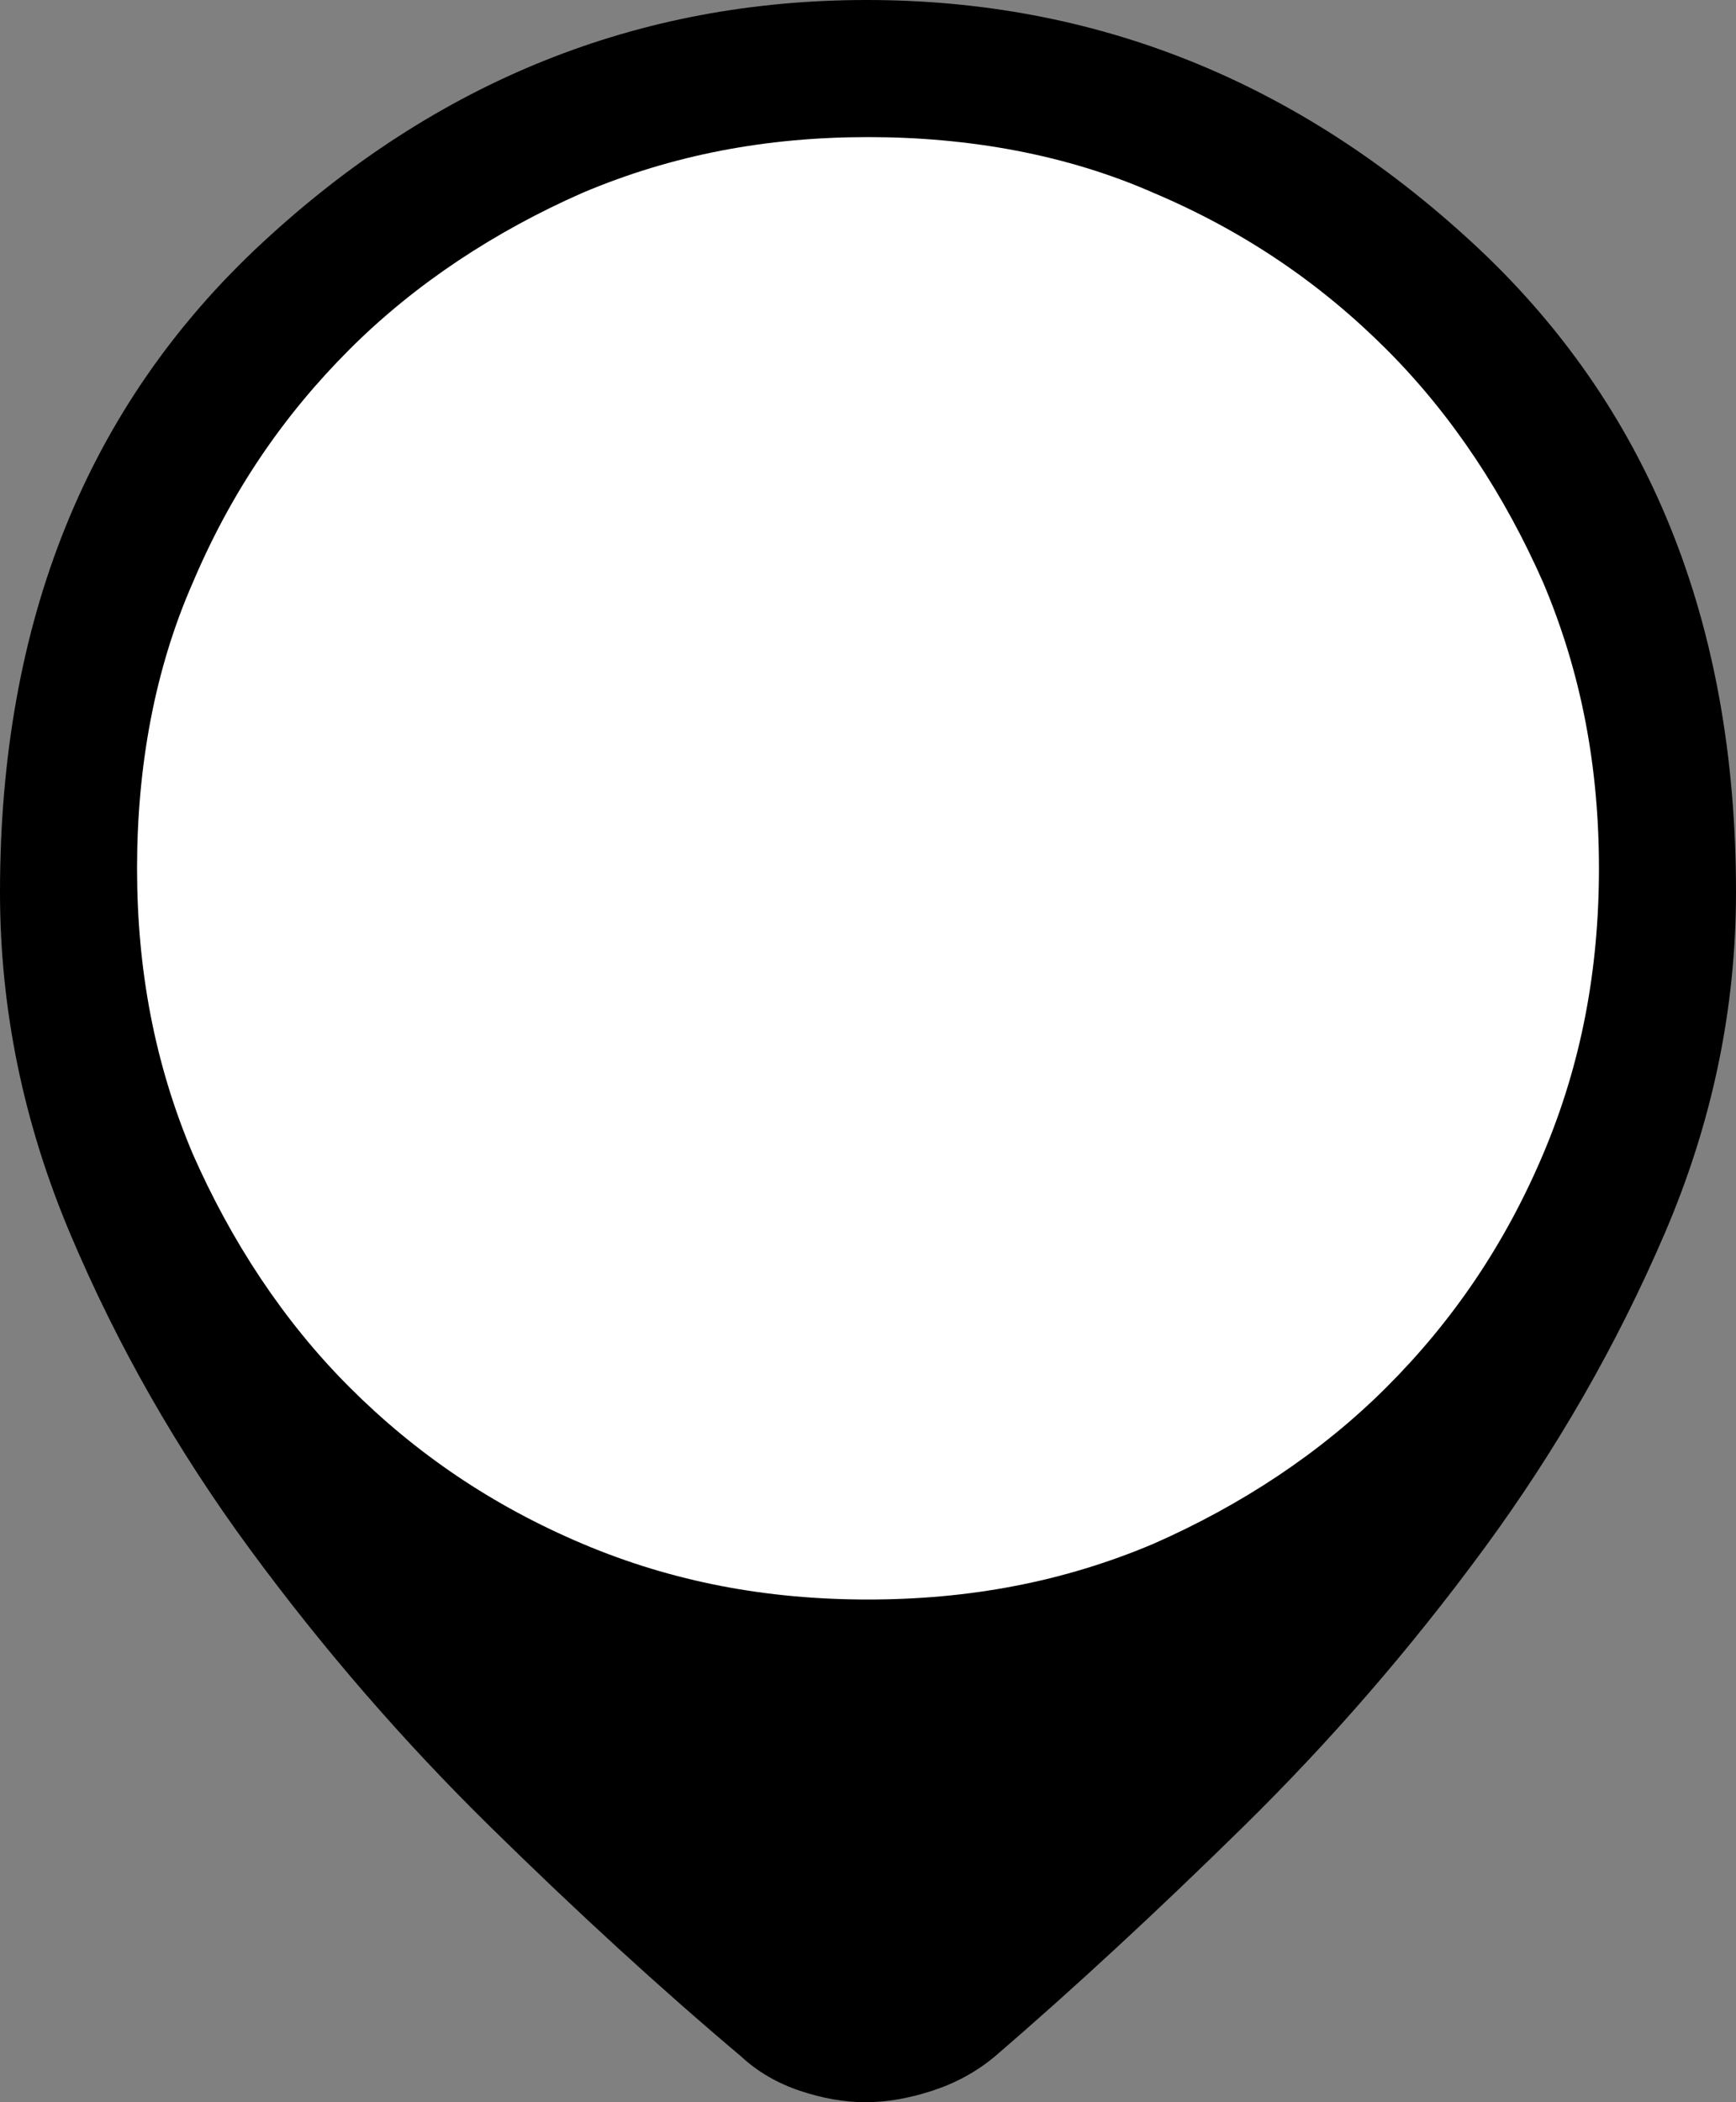 <svg width="38" height="46" viewBox="0 0 38 46" fill="none" xmlns="http://www.w3.org/2000/svg">
 <rect x="0" y="0" width="38" height="46" fill="#808080" stroke="none"/>
 <path d="M18.946 46C18.487 46 18.009 45.917 17.51 45.75C17.012 45.583 16.583 45.333 16.223 44.999C14.463 43.516 12.63 41.838 10.724 39.965C8.817 38.092 7.067 36.071 5.472 33.902C3.877 31.733 2.566 29.434 1.54 27.005C0.513 24.576 0 22.082 0 19.524C0 13.601 1.911 8.866 5.733 5.32C9.555 1.773 13.968 0 18.973 0C23.977 0 28.399 1.773 32.239 5.32C36.08 8.866 38 13.601 38 19.524C38 22.082 37.478 24.576 36.433 27.005C35.388 29.434 34.068 31.733 32.473 33.902C30.878 36.071 29.128 38.092 27.221 39.965C25.315 41.838 23.5 43.516 21.777 44.999C21.375 45.333 20.918 45.583 20.404 45.75C19.89 45.917 19.404 46 18.946 46Z" class="border" fill="black"/>
 <path d="M19 35C16.791 35 14.733 34.619 12.752 33.781C10.771 32.943 9.095 31.8 7.648 30.352C6.2 28.905 5.057 27.152 4.219 25.248C3.381 23.267 3 21.209 3 19C3 16.791 3.381 14.657 4.219 12.752C5.057 10.771 6.2 9.095 7.648 7.648C9.095 6.2 10.848 5.057 12.752 4.219C14.733 3.381 16.791 3 19 3C21.209 3 23.343 3.381 25.248 4.219C27.229 5.057 28.905 6.2 30.352 7.648C31.8 9.095 32.943 10.848 33.781 12.752C34.619 14.733 35 16.791 35 19C35 21.209 34.619 23.267 33.781 25.248C32.943 27.229 31.8 28.905 30.352 30.352C28.905 31.8 27.152 32.943 25.248 33.781C23.267 34.619 21.209 35 19 35Z" fill="white"/>
</svg>
